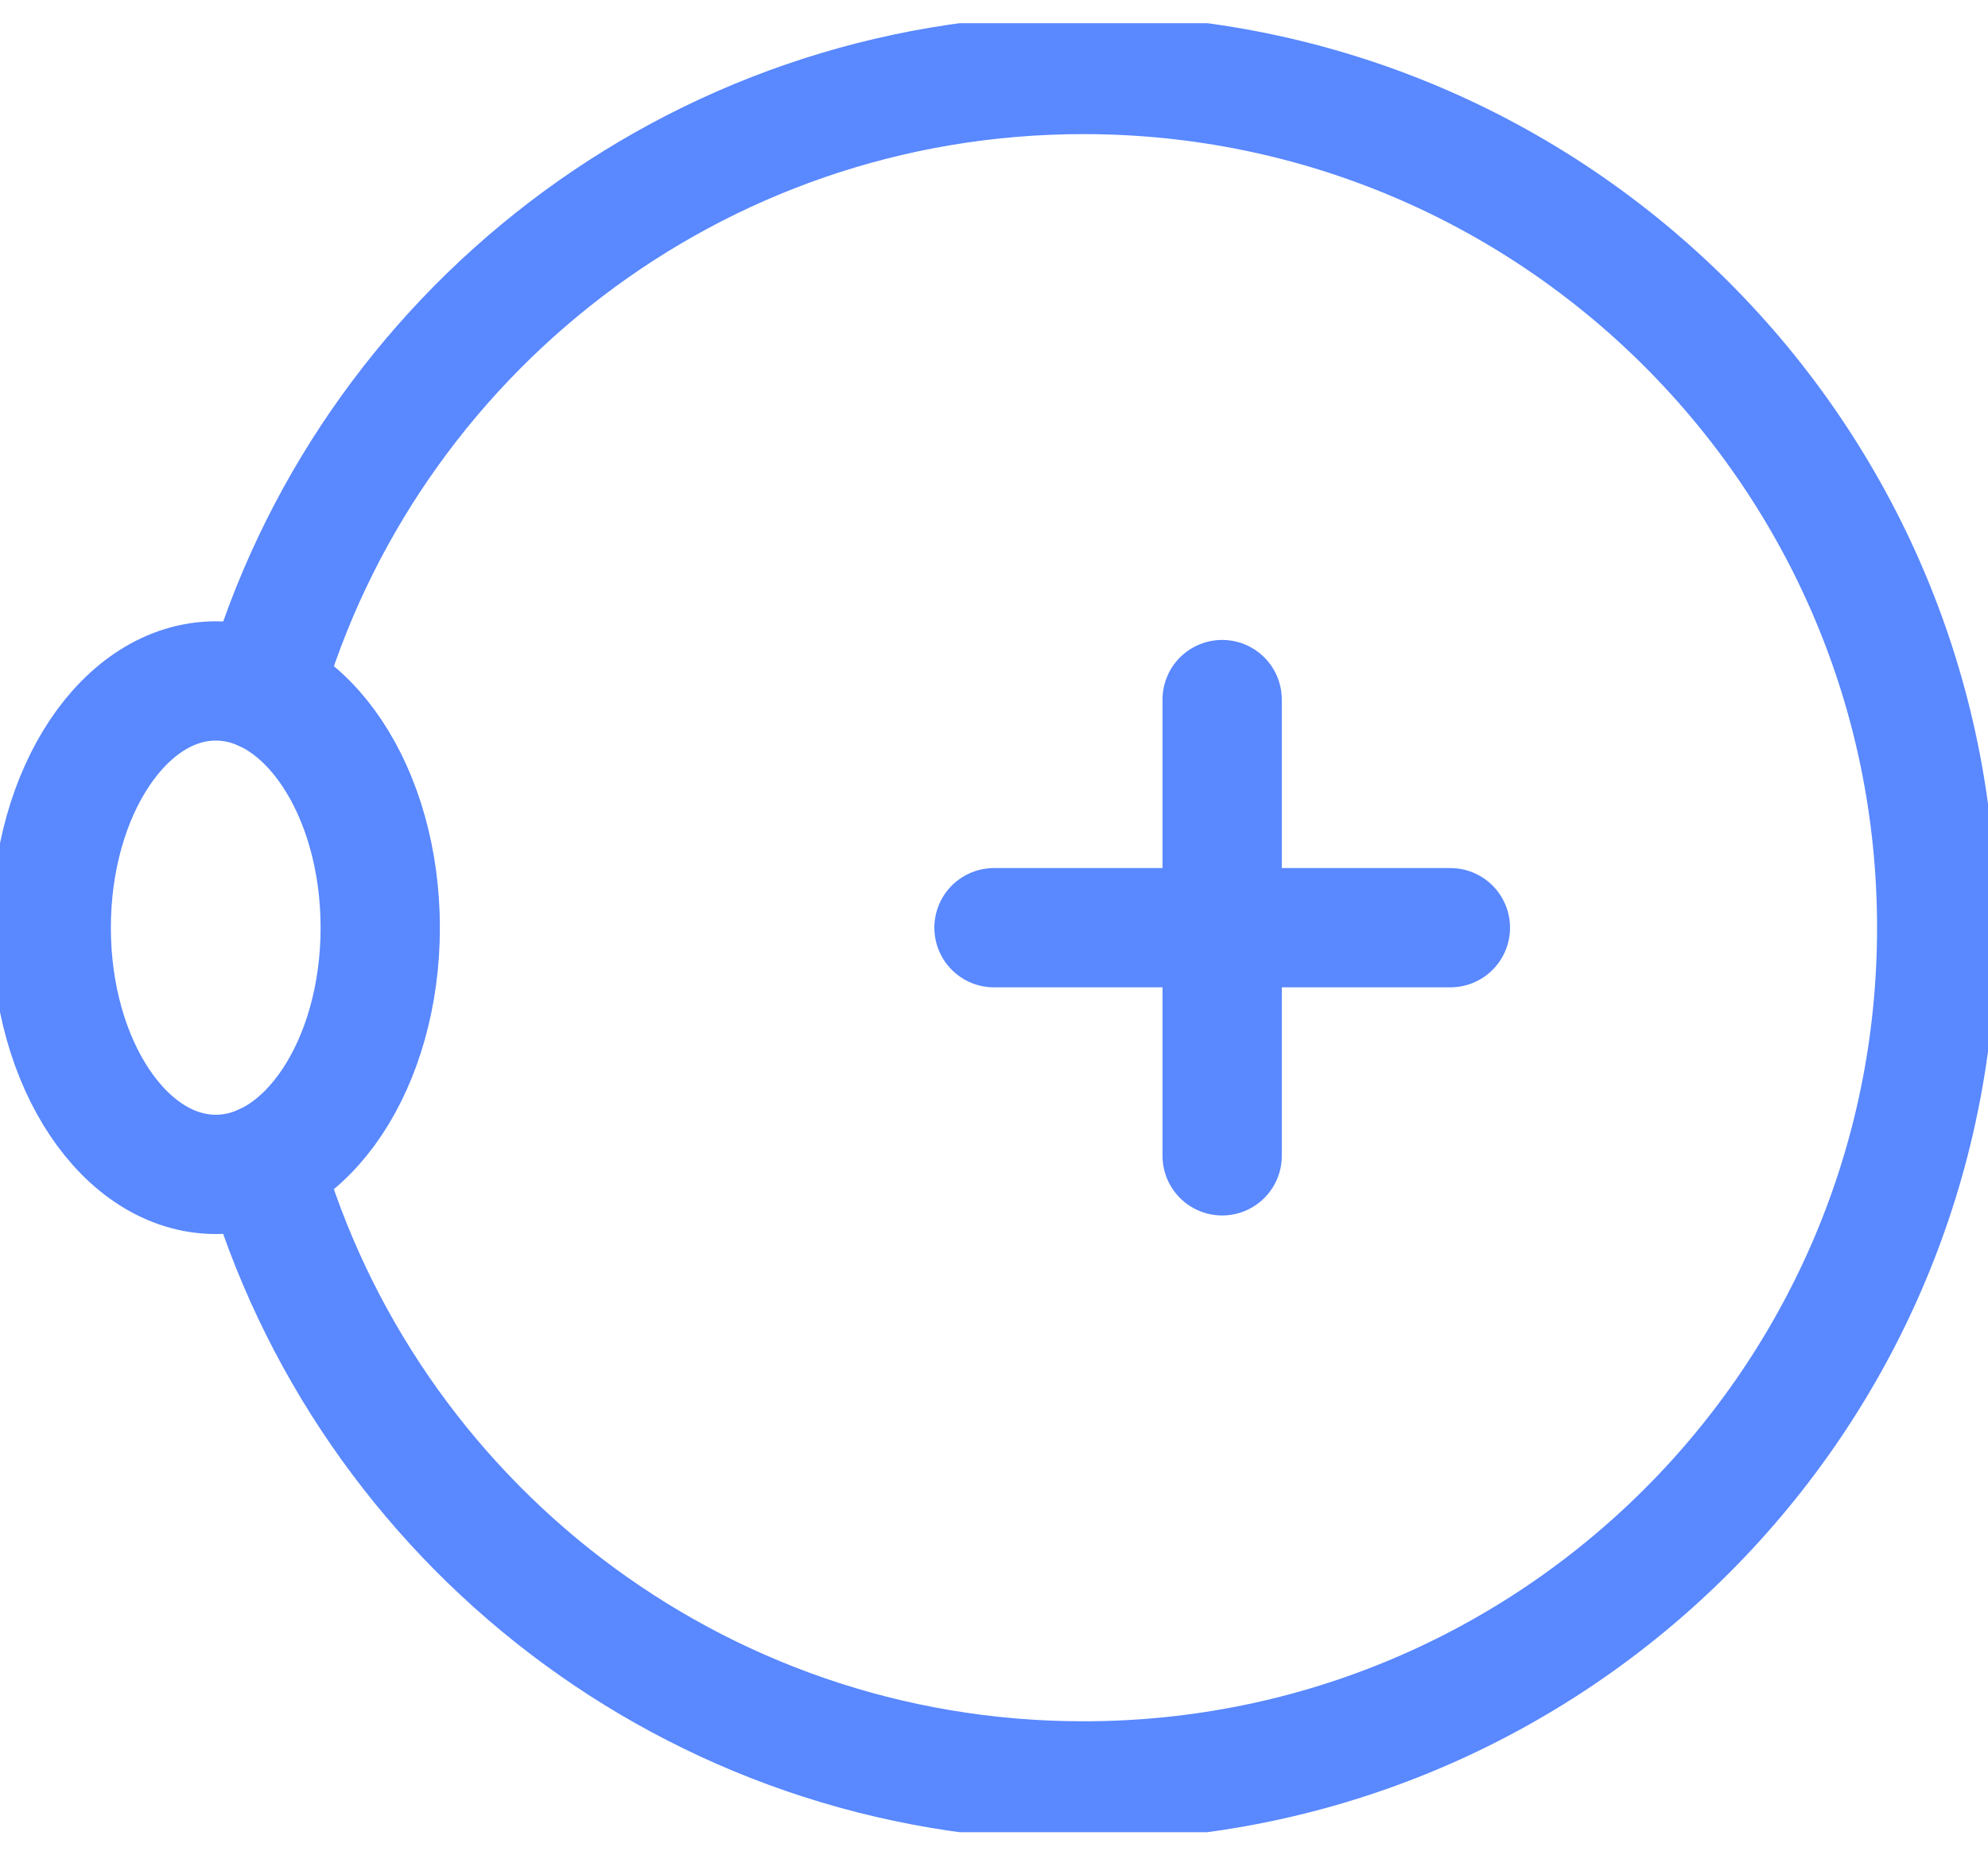 <svg width="30" height="28" viewBox="0 0 30 28" fill="none" xmlns="http://www.w3.org/2000/svg">
<g clip-path="url(#clip0_373_650)">
<path d="M3.974 10.435C5.519 5.058 10.476 1.124 16.349 1.124C23.461 1.124 29.226 6.889 29.226 14.001C29.226 21.113 23.461 26.878 16.349 26.878C10.475 26.878 5.518 22.943 3.973 17.566" stroke="#5988FF" stroke-width="1.8" stroke-linecap="round" stroke-linejoin="round"/>
<path d="M3.256 17.724C4.627 17.724 5.738 16.057 5.738 14.001C5.738 11.944 4.627 10.277 3.256 10.277C1.885 10.277 0.773 11.944 0.773 14.001C0.773 16.057 1.885 17.724 3.256 17.724Z" stroke="#5988FF" stroke-width="1.8" stroke-linecap="round" stroke-linejoin="round"/>
<path d="M15 14.001H21.887" stroke="#5988FF" stroke-width="1.8" stroke-linecap="round" stroke-linejoin="round"/>
<path d="M18.443 10.558V17.444" stroke="#5988FF" stroke-width="1.8" stroke-linecap="round" stroke-linejoin="round"/>
</g>
<defs>
<clipPath id="clip0_373_650">
<rect width="30" height="27.302" fill="white" transform="translate(0 0.35)"/>
</clipPath>
</defs>
</svg>
